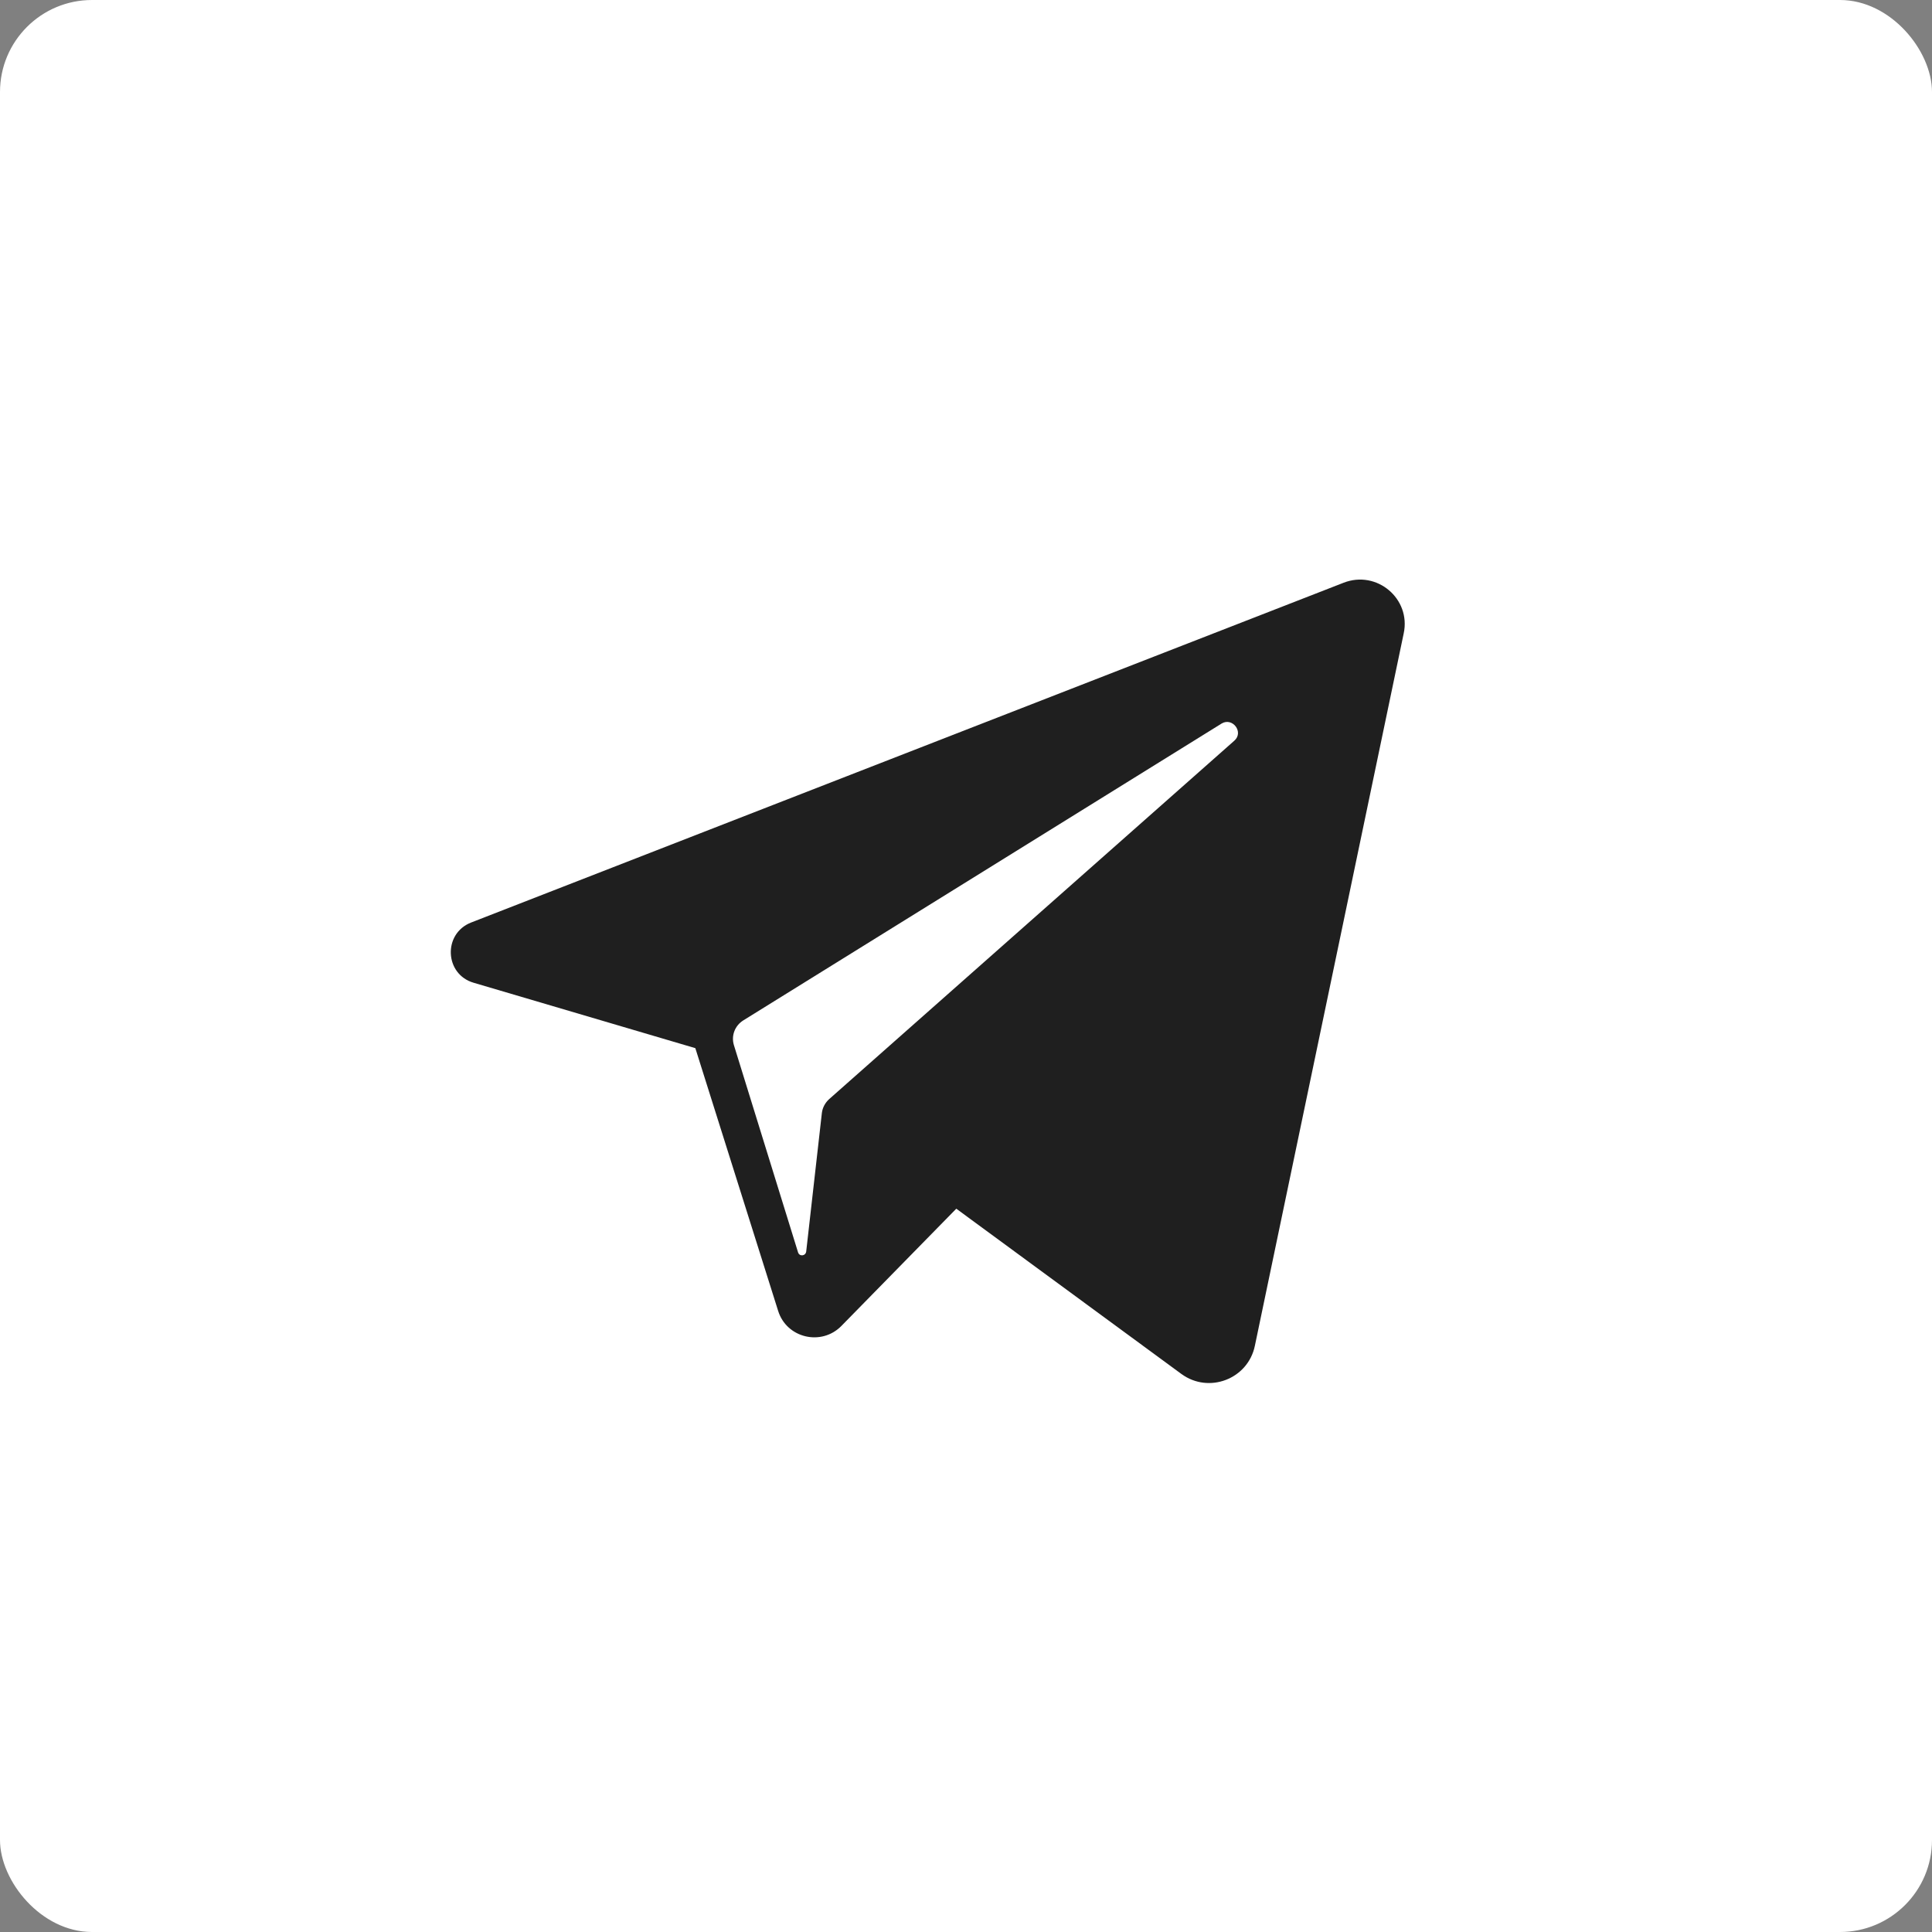 <?xml version="1.0" encoding="UTF-8"?> <svg xmlns="http://www.w3.org/2000/svg" width="42" height="42" viewBox="0 0 42 42" fill="none"><rect x="0" y="0" width="42" height="42" fill="#808080" stroke="none"/><rect width="42" height="42" rx="2" fill="white"></rect><path d="M29.207 12.669L10.239 20.056C9.627 20.297 9.663 21.179 10.296 21.364L15.116 22.786L16.915 28.494C17.099 29.092 17.86 29.269 18.294 28.822L20.789 26.276L25.68 29.867C26.278 30.307 27.131 29.98 27.28 29.255L30.515 13.771C30.678 13.017 29.932 12.385 29.207 12.669ZM26.832 16.103L18.024 23.895C17.938 23.973 17.881 24.08 17.867 24.193L17.526 27.208C17.512 27.307 17.377 27.322 17.348 27.222L15.955 22.722C15.891 22.515 15.976 22.295 16.161 22.181L26.562 15.726C26.797 15.591 27.045 15.918 26.832 16.103Z" fill="#1F1F1F"></path></svg> 